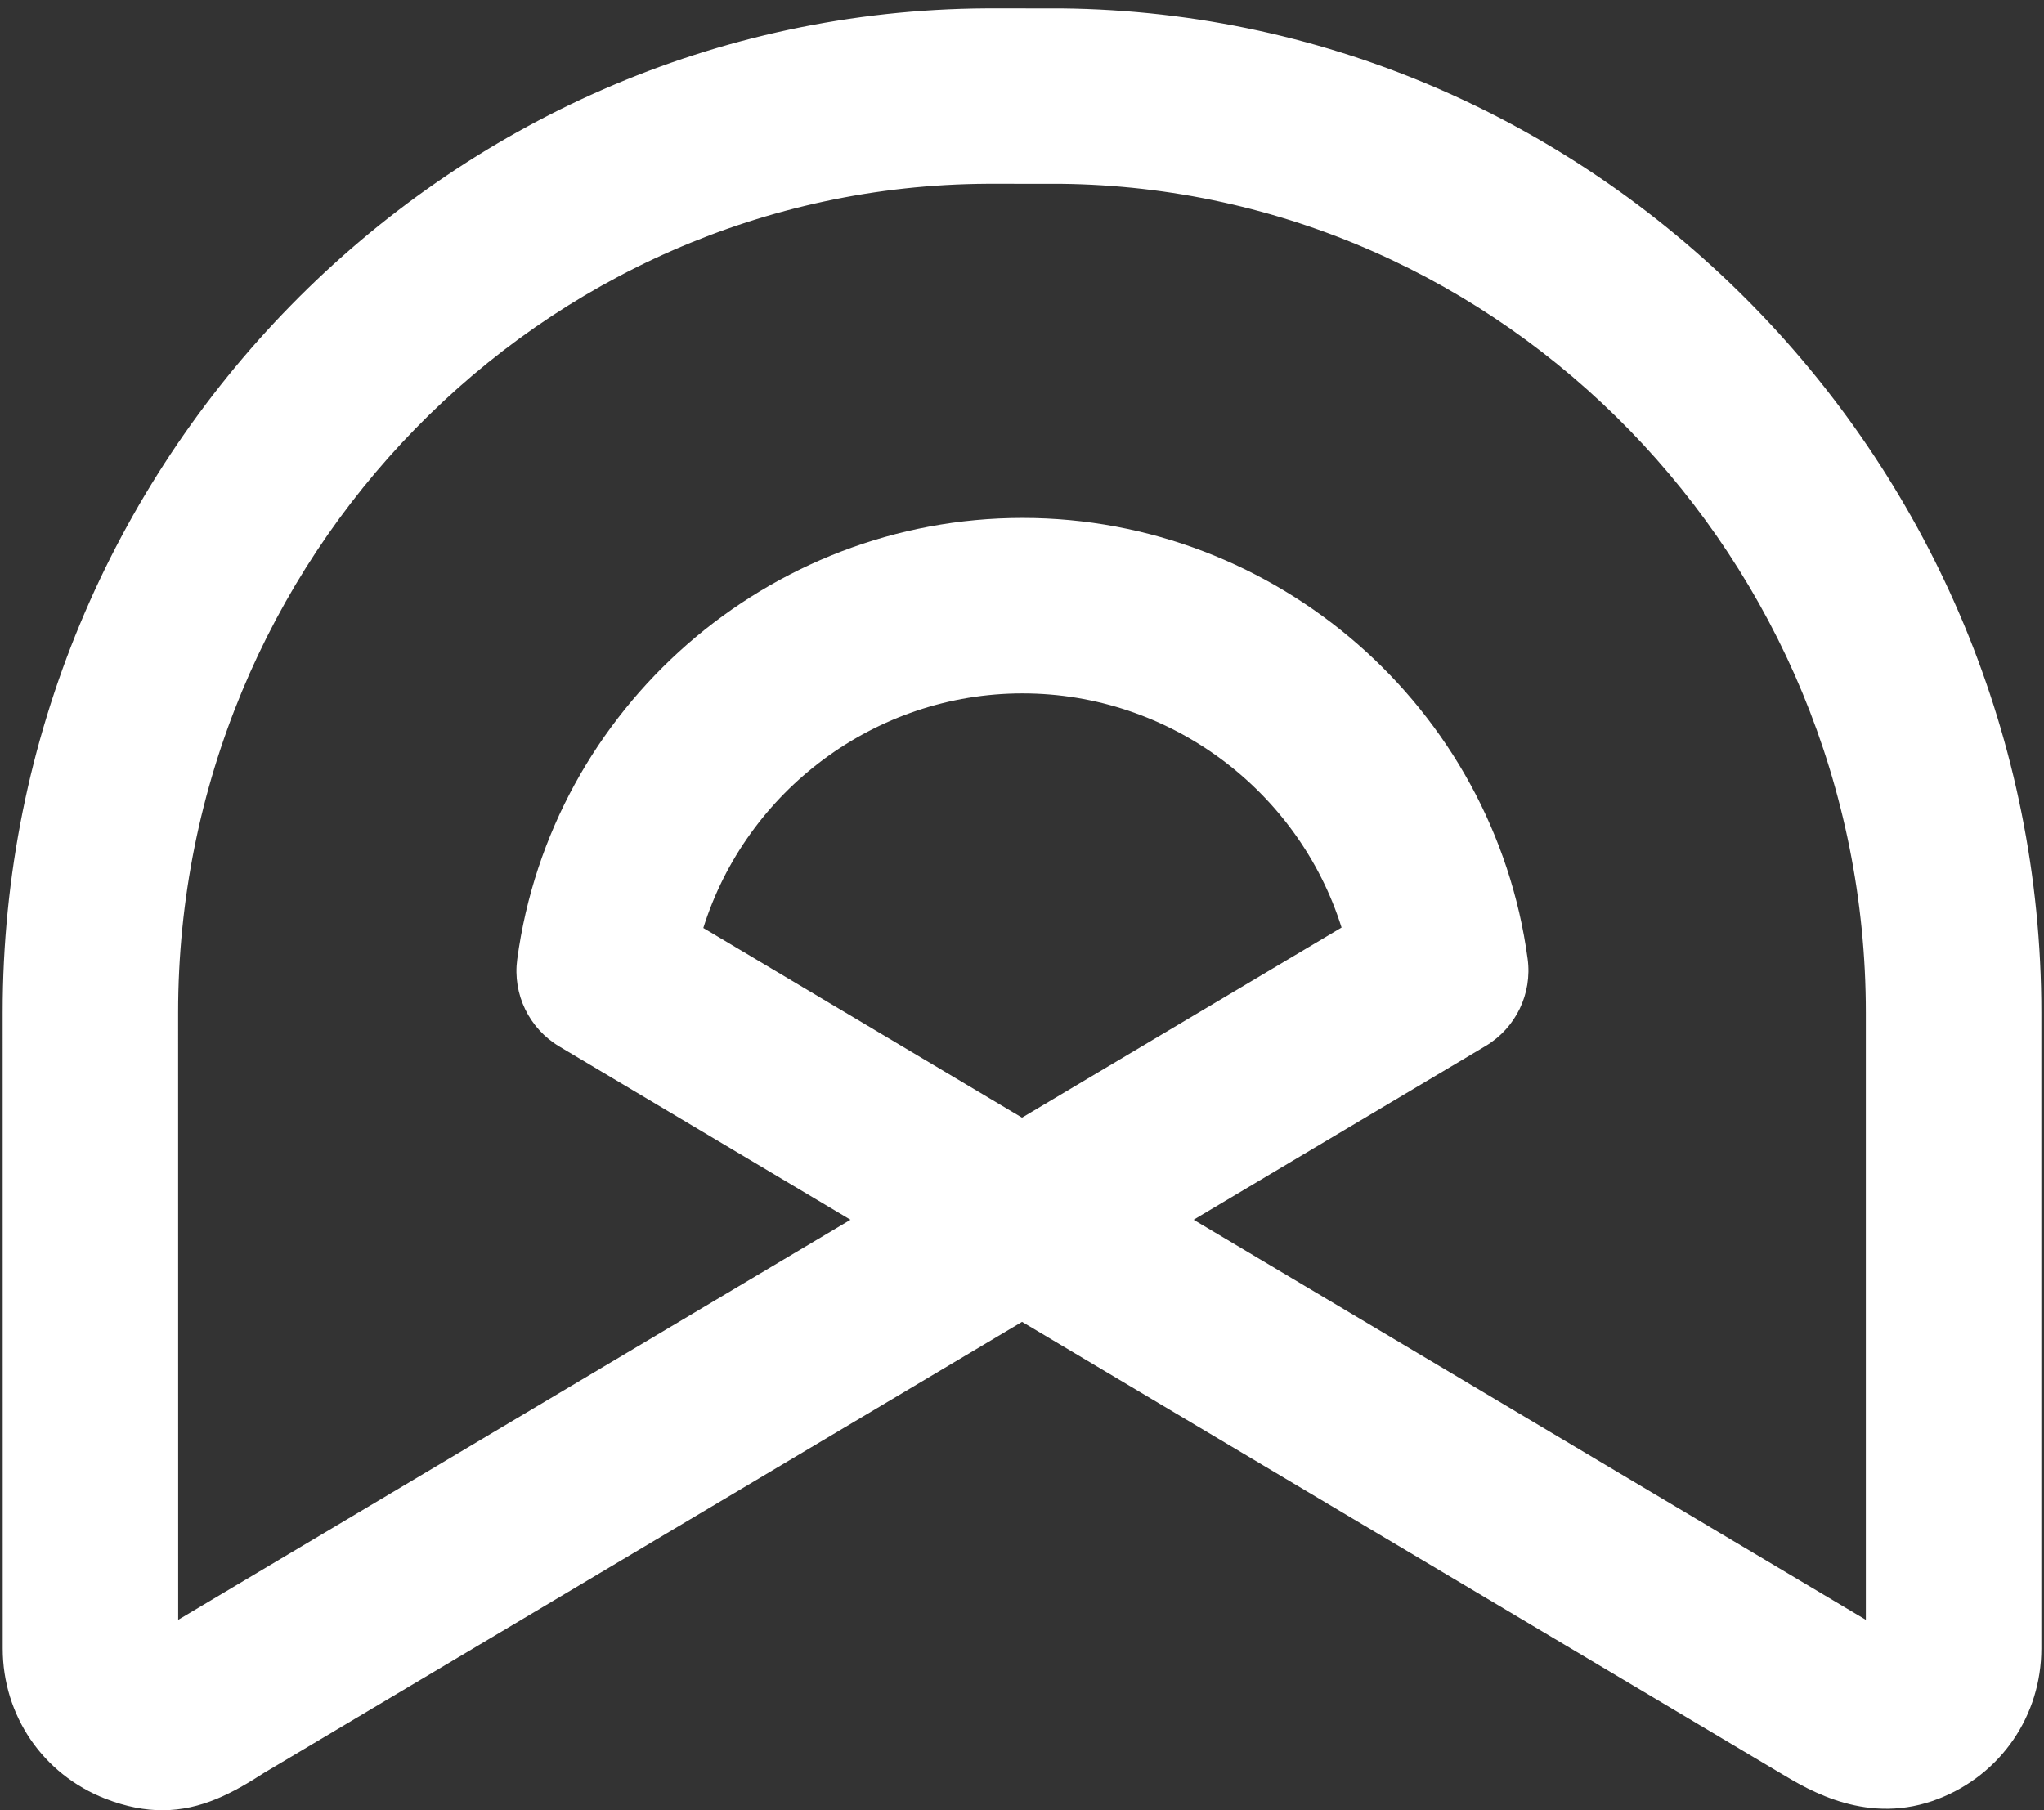 <svg xmlns="http://www.w3.org/2000/svg" width="70" height="62" viewBox="0 0 70 62" fill="none">
<rect x="0" y="0" width="70" height="62" fill="#333333" stroke="none"/>
<path d="M5.559 62C4.965 62 4.322 61.883 3.608 61.605C1.473 60.775 0.093 58.756 0.093 56.462L0.091 34.682C0.091 15.82 15.205 0.39 33.783 0.286L36.346 0.287C54.866 0.478 69.909 15.907 69.909 34.682V56.462C69.909 58.755 68.529 60.773 66.393 61.605C63.996 62.545 61.966 61.325 60.99 60.739L35.002 45.273L9.047 60.718C7.983 61.404 6.898 62 5.559 62H5.559ZM33.798 6.295C18.534 6.38 6.1 19.115 6.1 34.682L6.102 55.478L29.126 41.776L19.154 35.841C18.119 35.225 17.552 34.051 17.713 32.857C18.876 24.238 26.315 17.739 35.018 17.739C43.721 17.739 51.154 24.231 52.317 32.842C52.478 34.035 51.911 35.209 50.876 35.825L40.877 41.776L63.899 55.478V34.682C63.899 19.187 51.524 6.453 36.313 6.296L33.798 6.295L33.798 6.295ZM24.086 31.783L35.001 38.279L45.944 31.768C44.473 27.085 40.071 23.748 35.018 23.748C29.966 23.748 25.556 27.091 24.086 31.783Z" fill="white" style="fill:white;fill-opacity:1;"/>
</svg>